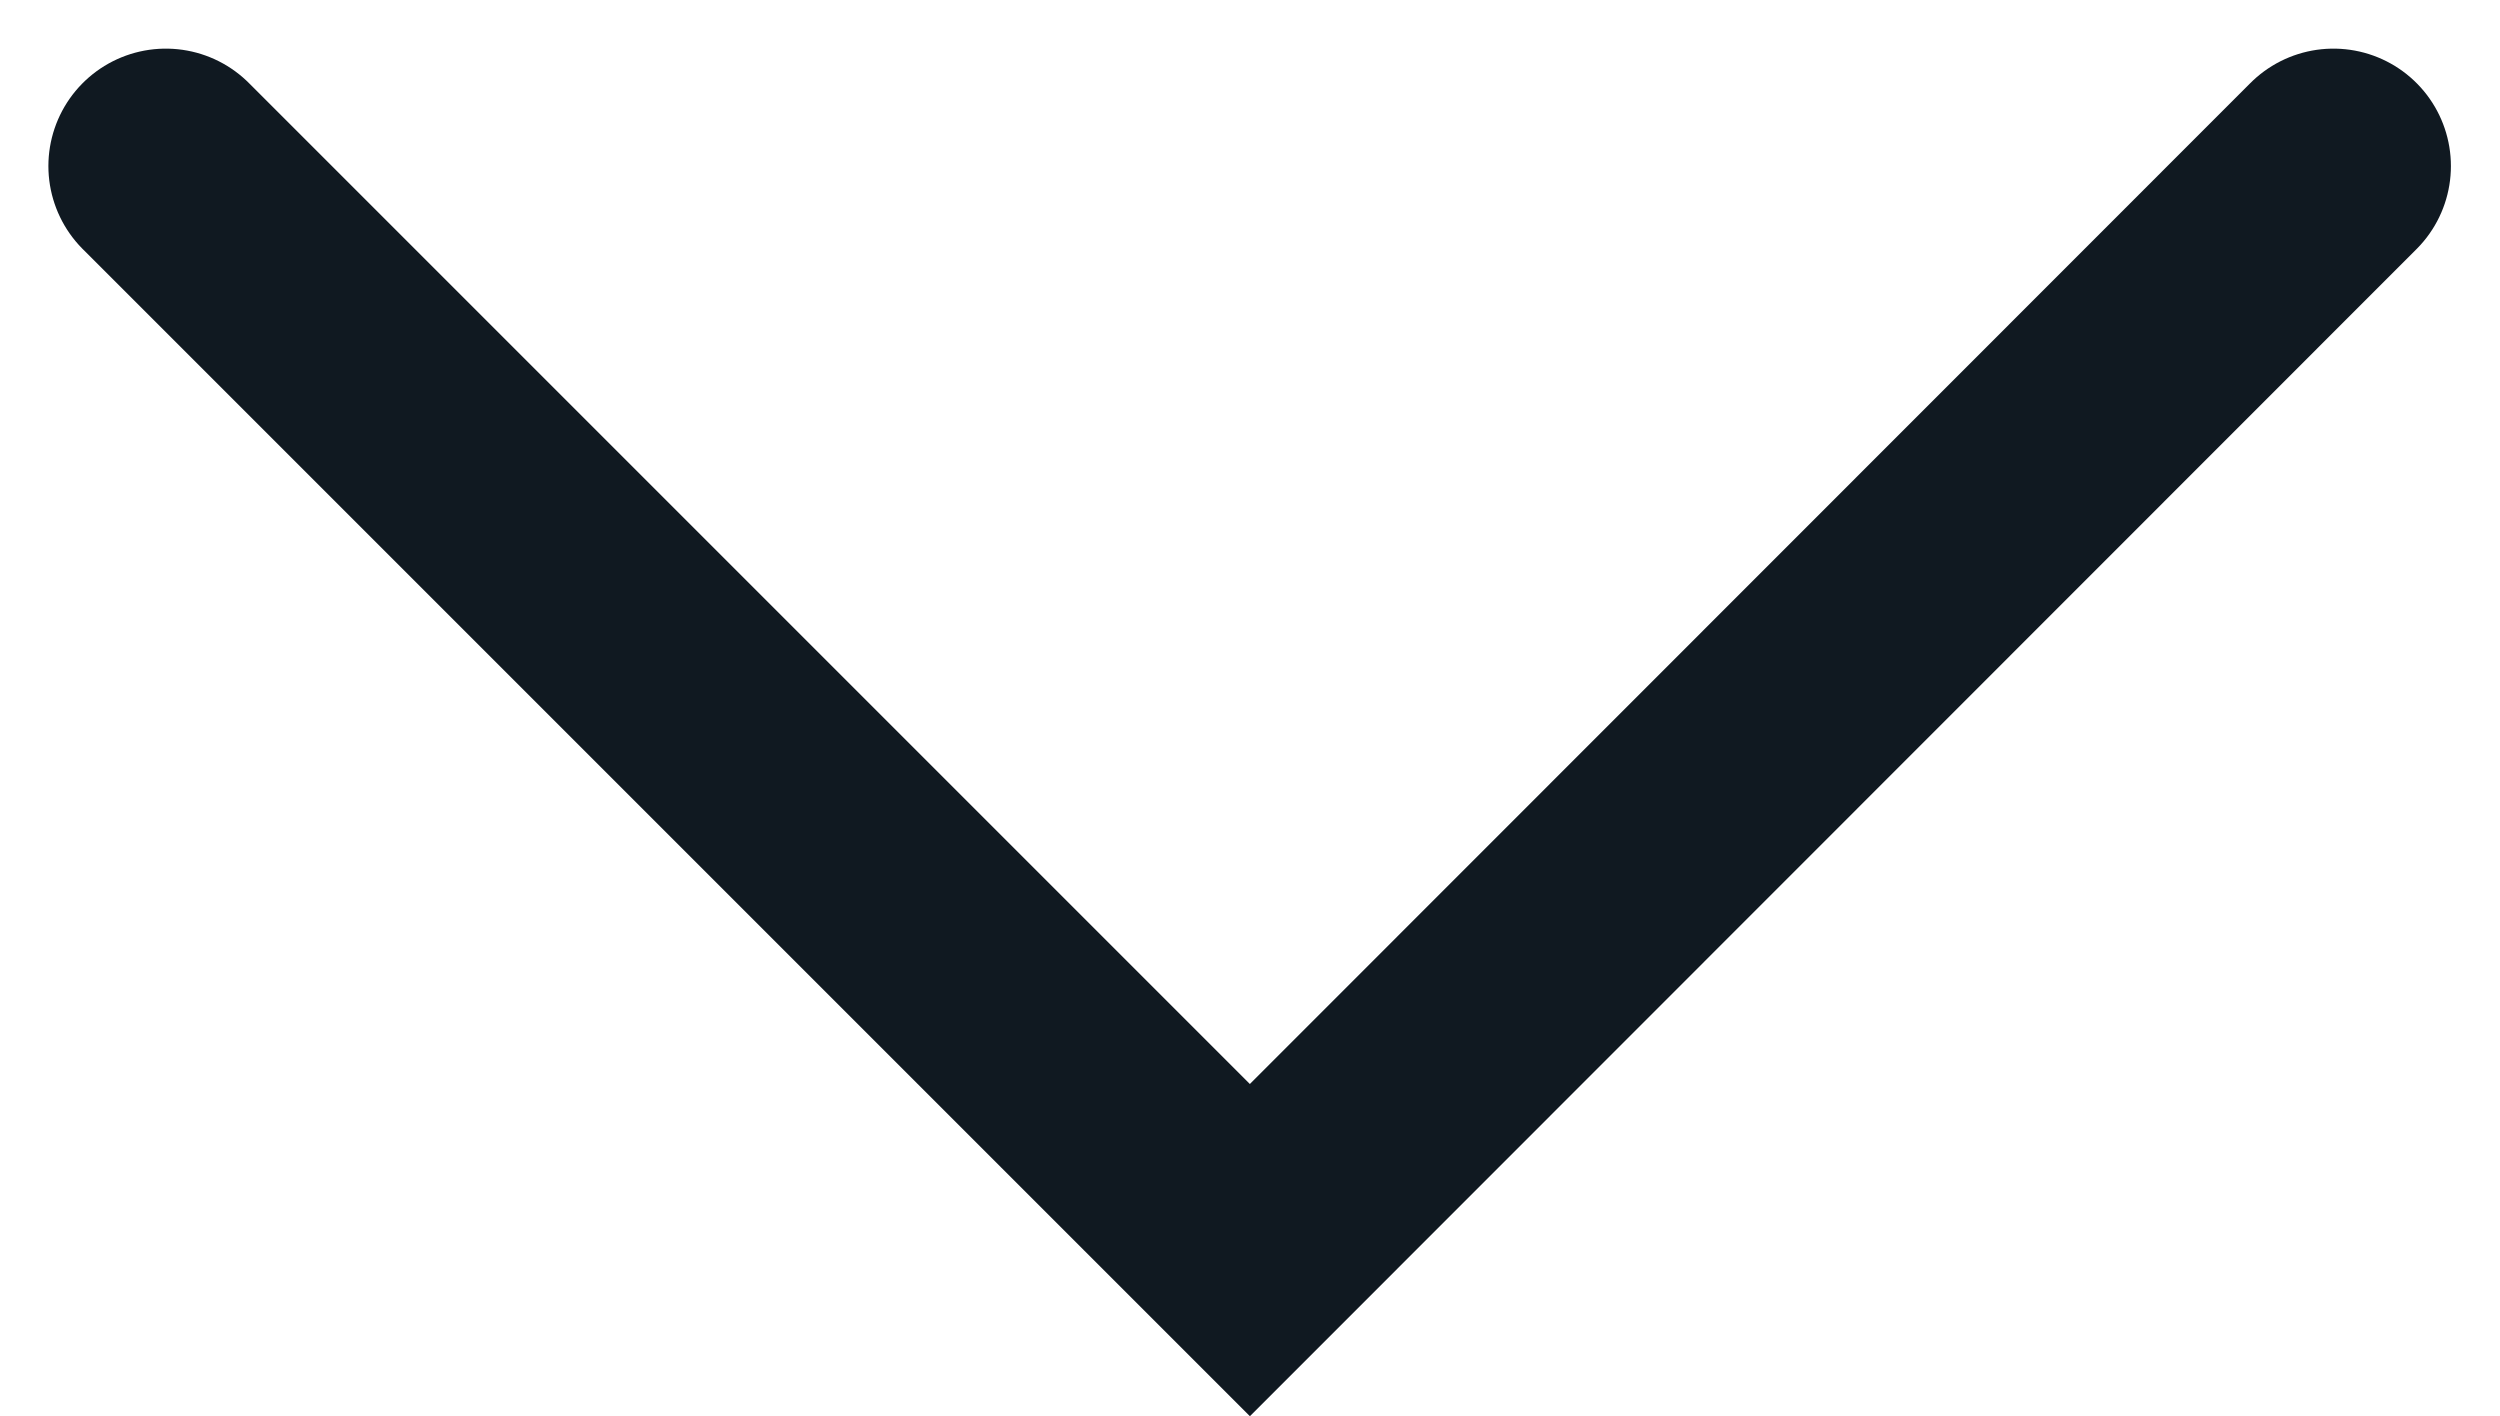 <svg xmlns="http://www.w3.org/2000/svg" width="10.643" height="6.029" viewBox="0 0 10.643 6.029"><defs><style>.a { fill: none; stroke: #101921; stroke-linecap: round; }
</style></defs><path class="a" d="M-12740-12656.138l4.615,4.615,4.613-4.615" transform="translate(12740.706 12656.845)"/></svg>